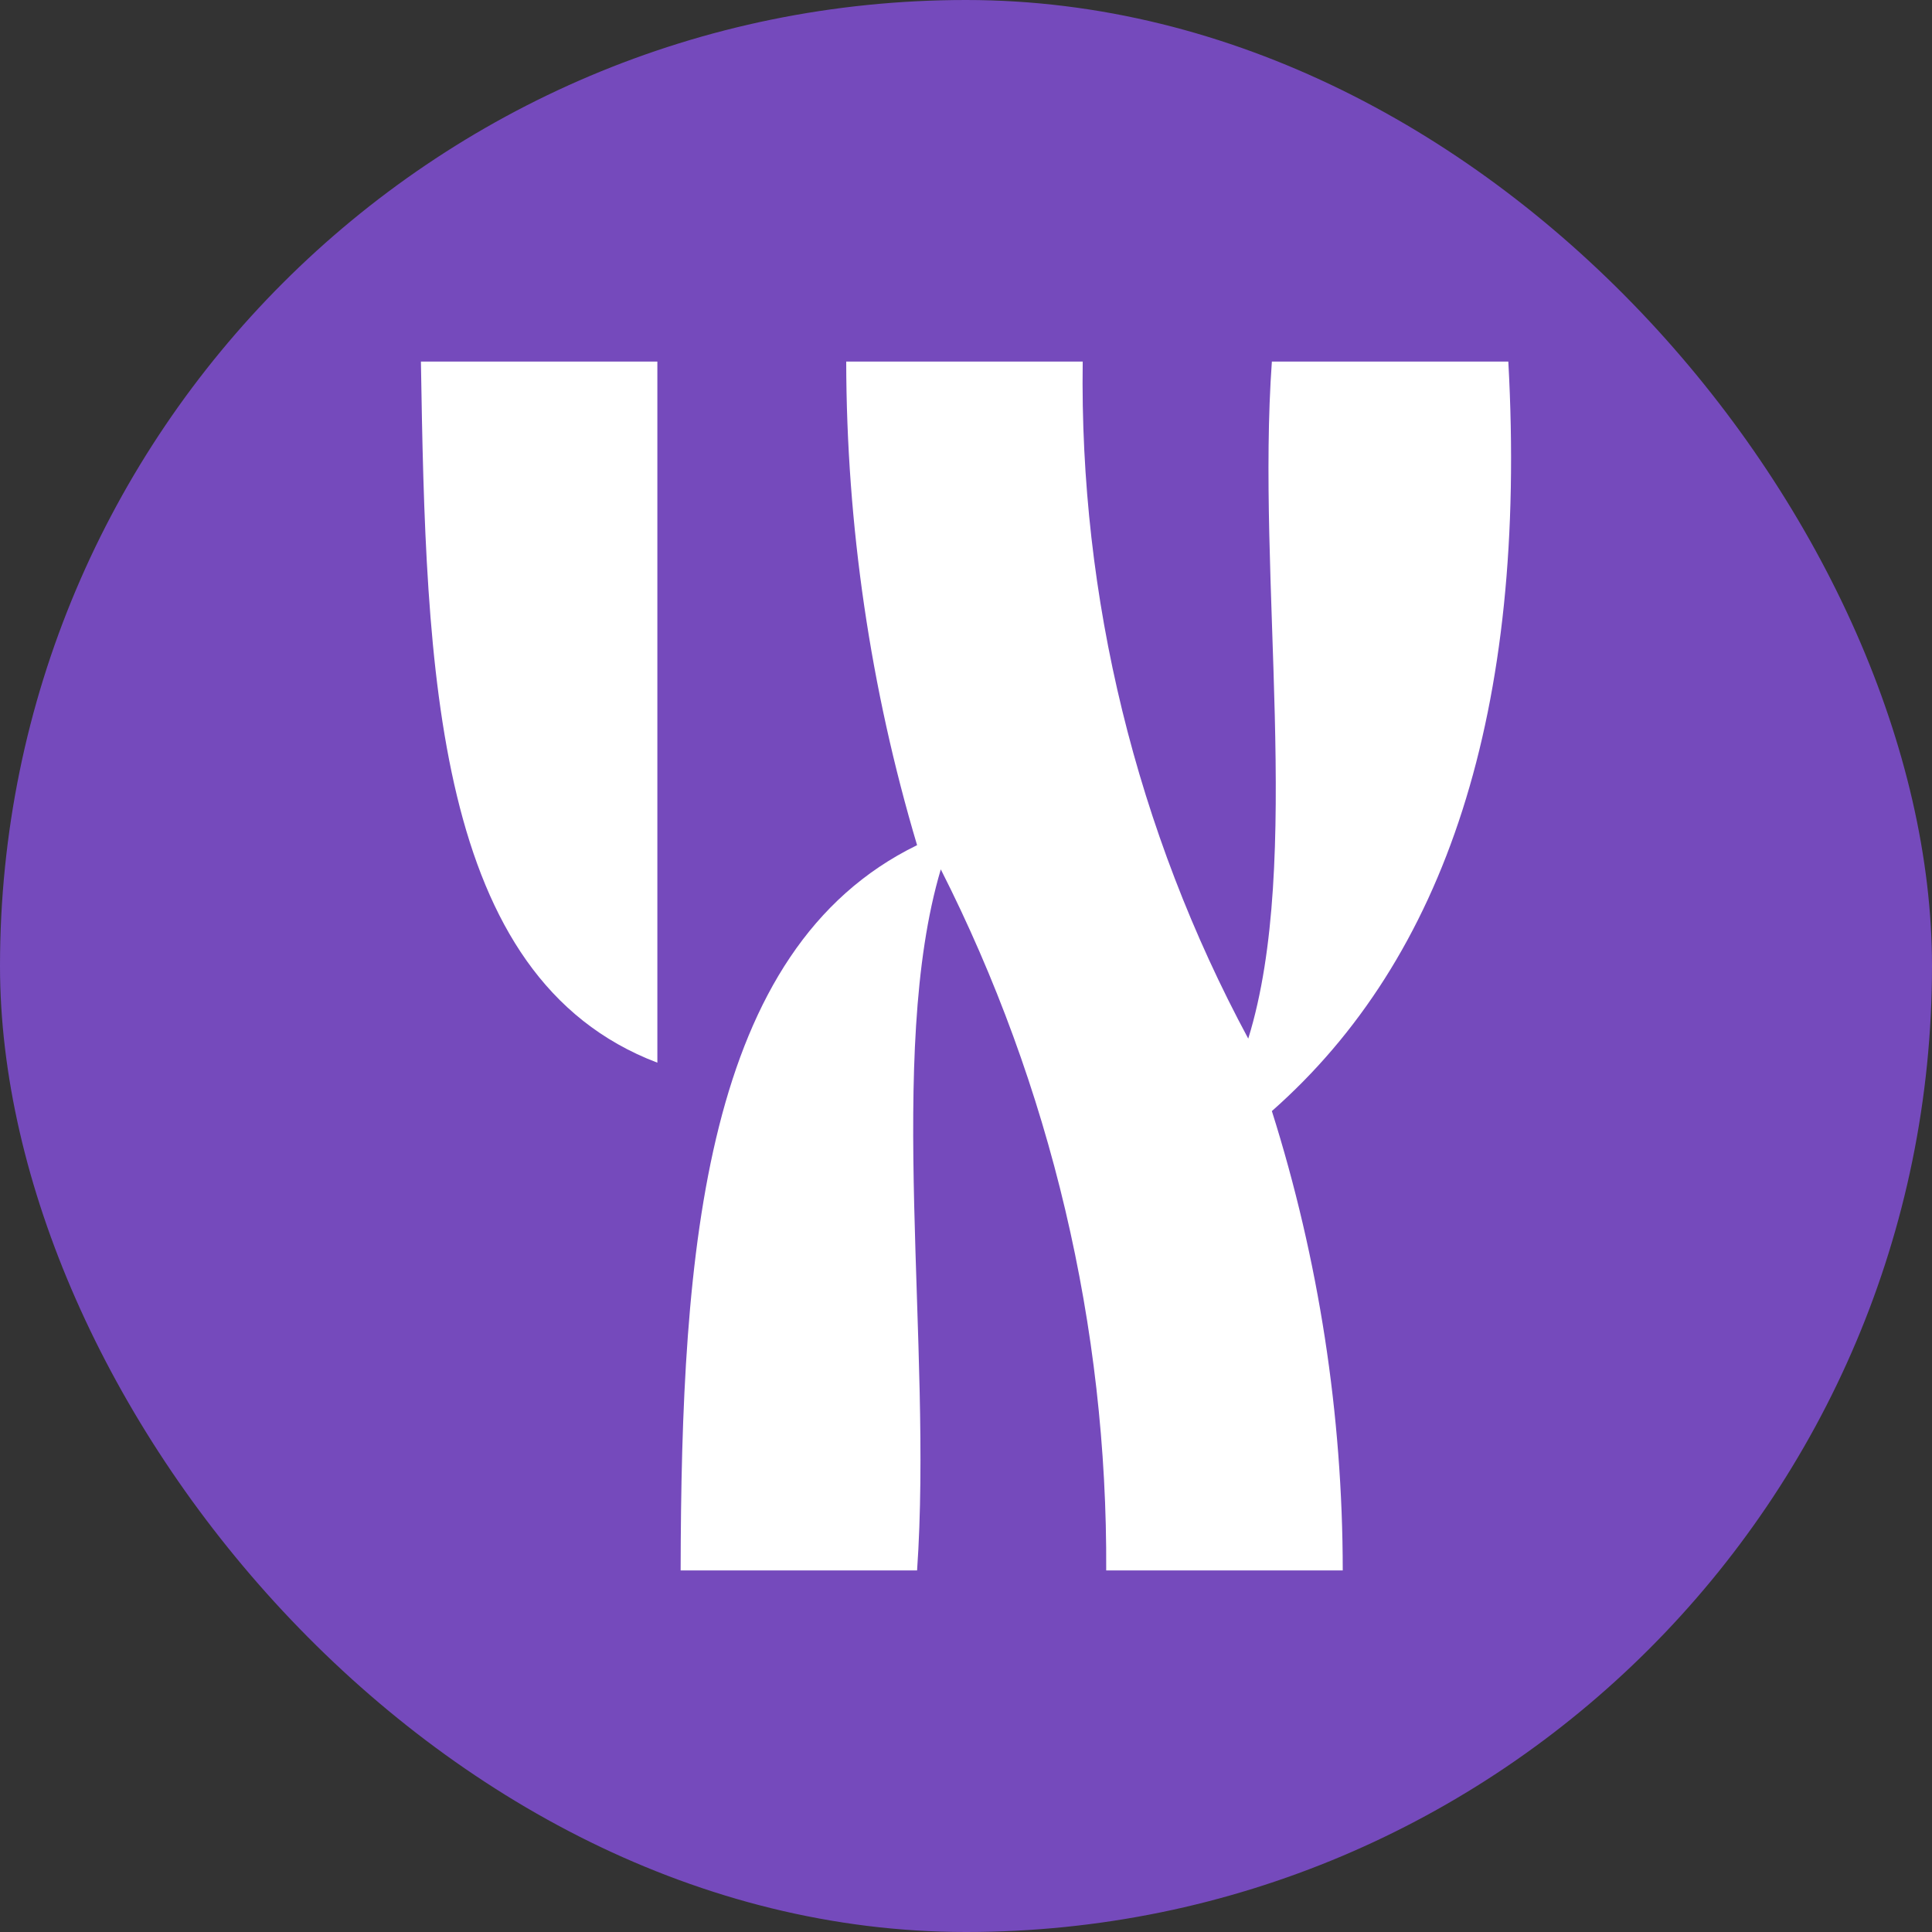<svg width="44" height="44" viewBox="0 0 44 44" fill="none" xmlns="http://www.w3.org/2000/svg">
<rect x="0" y="0" width="44" height="44" fill="#333333" stroke="none"/>
<rect width="44" height="44" rx="22" fill="#754ABC"/>
<path fill-rule="evenodd" clip-rule="evenodd" d="M28.966 25.304C30.035 28.688 30.579 32.216 30.58 35.765H25.193C25.224 30.219 23.933 24.746 21.426 19.799C20.173 24.025 21.243 30.624 20.886 35.765H15.501C15.516 28.439 16.025 21.618 20.886 19.248C19.821 15.674 19.278 11.964 19.272 8.235H24.658C24.582 13.612 25.88 18.919 28.428 23.654C29.679 19.611 28.609 13.193 28.966 8.235H34.351C34.79 16.21 32.917 21.82 28.966 25.304ZM9.586 8.235H14.971V24.202C9.866 22.261 9.702 15.274 9.586 8.235Z" fill="white"/>
</svg>

